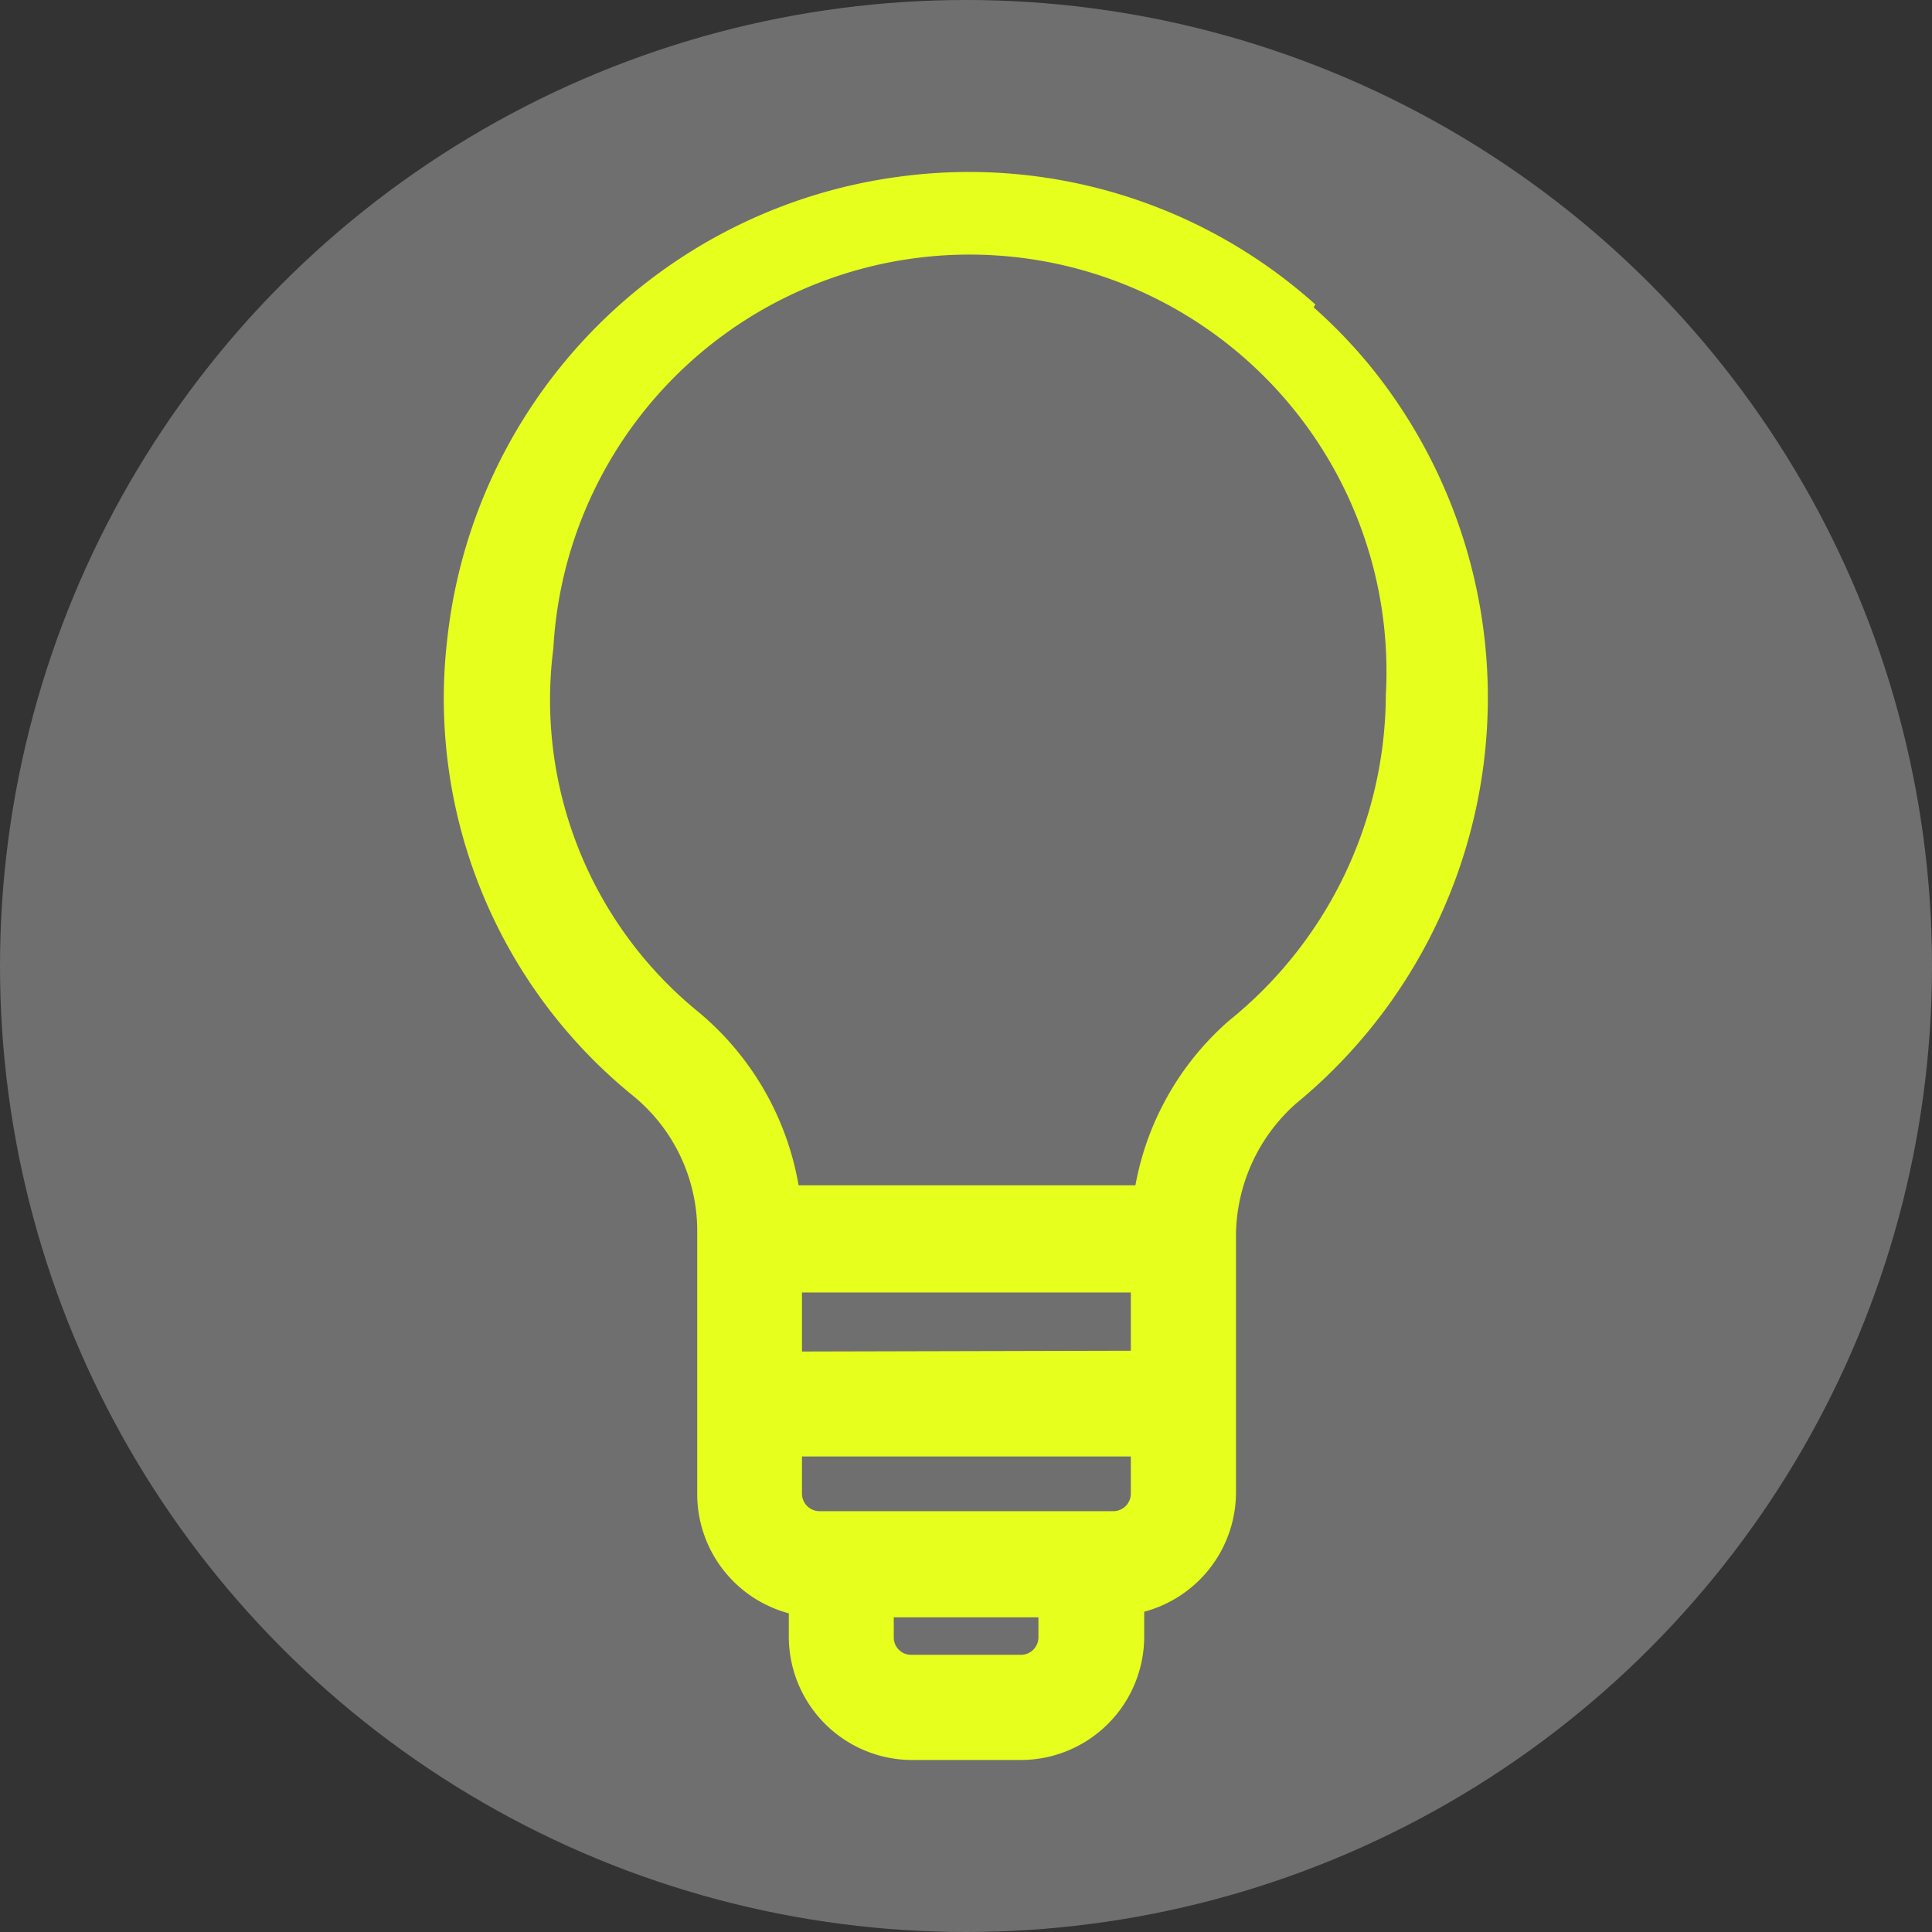 <svg id="Layer_1" data-name="Layer 1" xmlns="http://www.w3.org/2000/svg" width="96.82" height="96.82" viewBox="0 0 96.82 96.82">
  <rect x="0" y="0" width="96.82" height="96.82" fill="#333333" stroke="none"/>
  <defs>
    <style>
      .cls-1 {
        fill: #6f6f6f;
      }

      .cls-2 {
        fill: #e7ff1d;
      }
    </style>
  </defs>
  <title>bright</title>
  <circle class="cls-1" cx="48.41" cy="48.41" r="48.41"/>
  <path class="cls-2" d="M67.25,26.86a26,26,0,0,0-20.51-6.45,26.26,26.26,0,0,0-23,23.25A25.64,25.64,0,0,0,33,66.47a8.74,8.74,0,0,1,3.27,6.72V86.45a6.19,6.19,0,0,0,4.59,6v1.15A6.19,6.19,0,0,0,47,99.8h5.48a6.19,6.19,0,0,0,6.19-6.19V92.37a6.2,6.2,0,0,0,4.6-6V73.45h0a8.92,8.92,0,0,1,3-6.54,26.34,26.34,0,0,0,3.63-37.08A25.8,25.8,0,0,0,67.16,27ZM57.08,87.33H42.41a.88.88,0,0,1-.89-.88V84.59H58v1.86A.88.88,0,0,1,57.08,87.33Zm-15.56-8V76.37H58v2.92Zm11,15.2H47a.87.87,0,0,1-.88-.88v-1h7.25v1a.88.88,0,0,1-.89.88ZM62.92,62.75A14.37,14.37,0,0,0,58.23,71H41.35a14.5,14.5,0,0,0-5-8.67A20.16,20.16,0,0,1,29.06,44.1a20.89,20.89,0,1,1,41.72,2.3A21.08,21.08,0,0,1,62.92,62.75Z" transform="translate(-1.33 -11.6)"/>
</svg>
